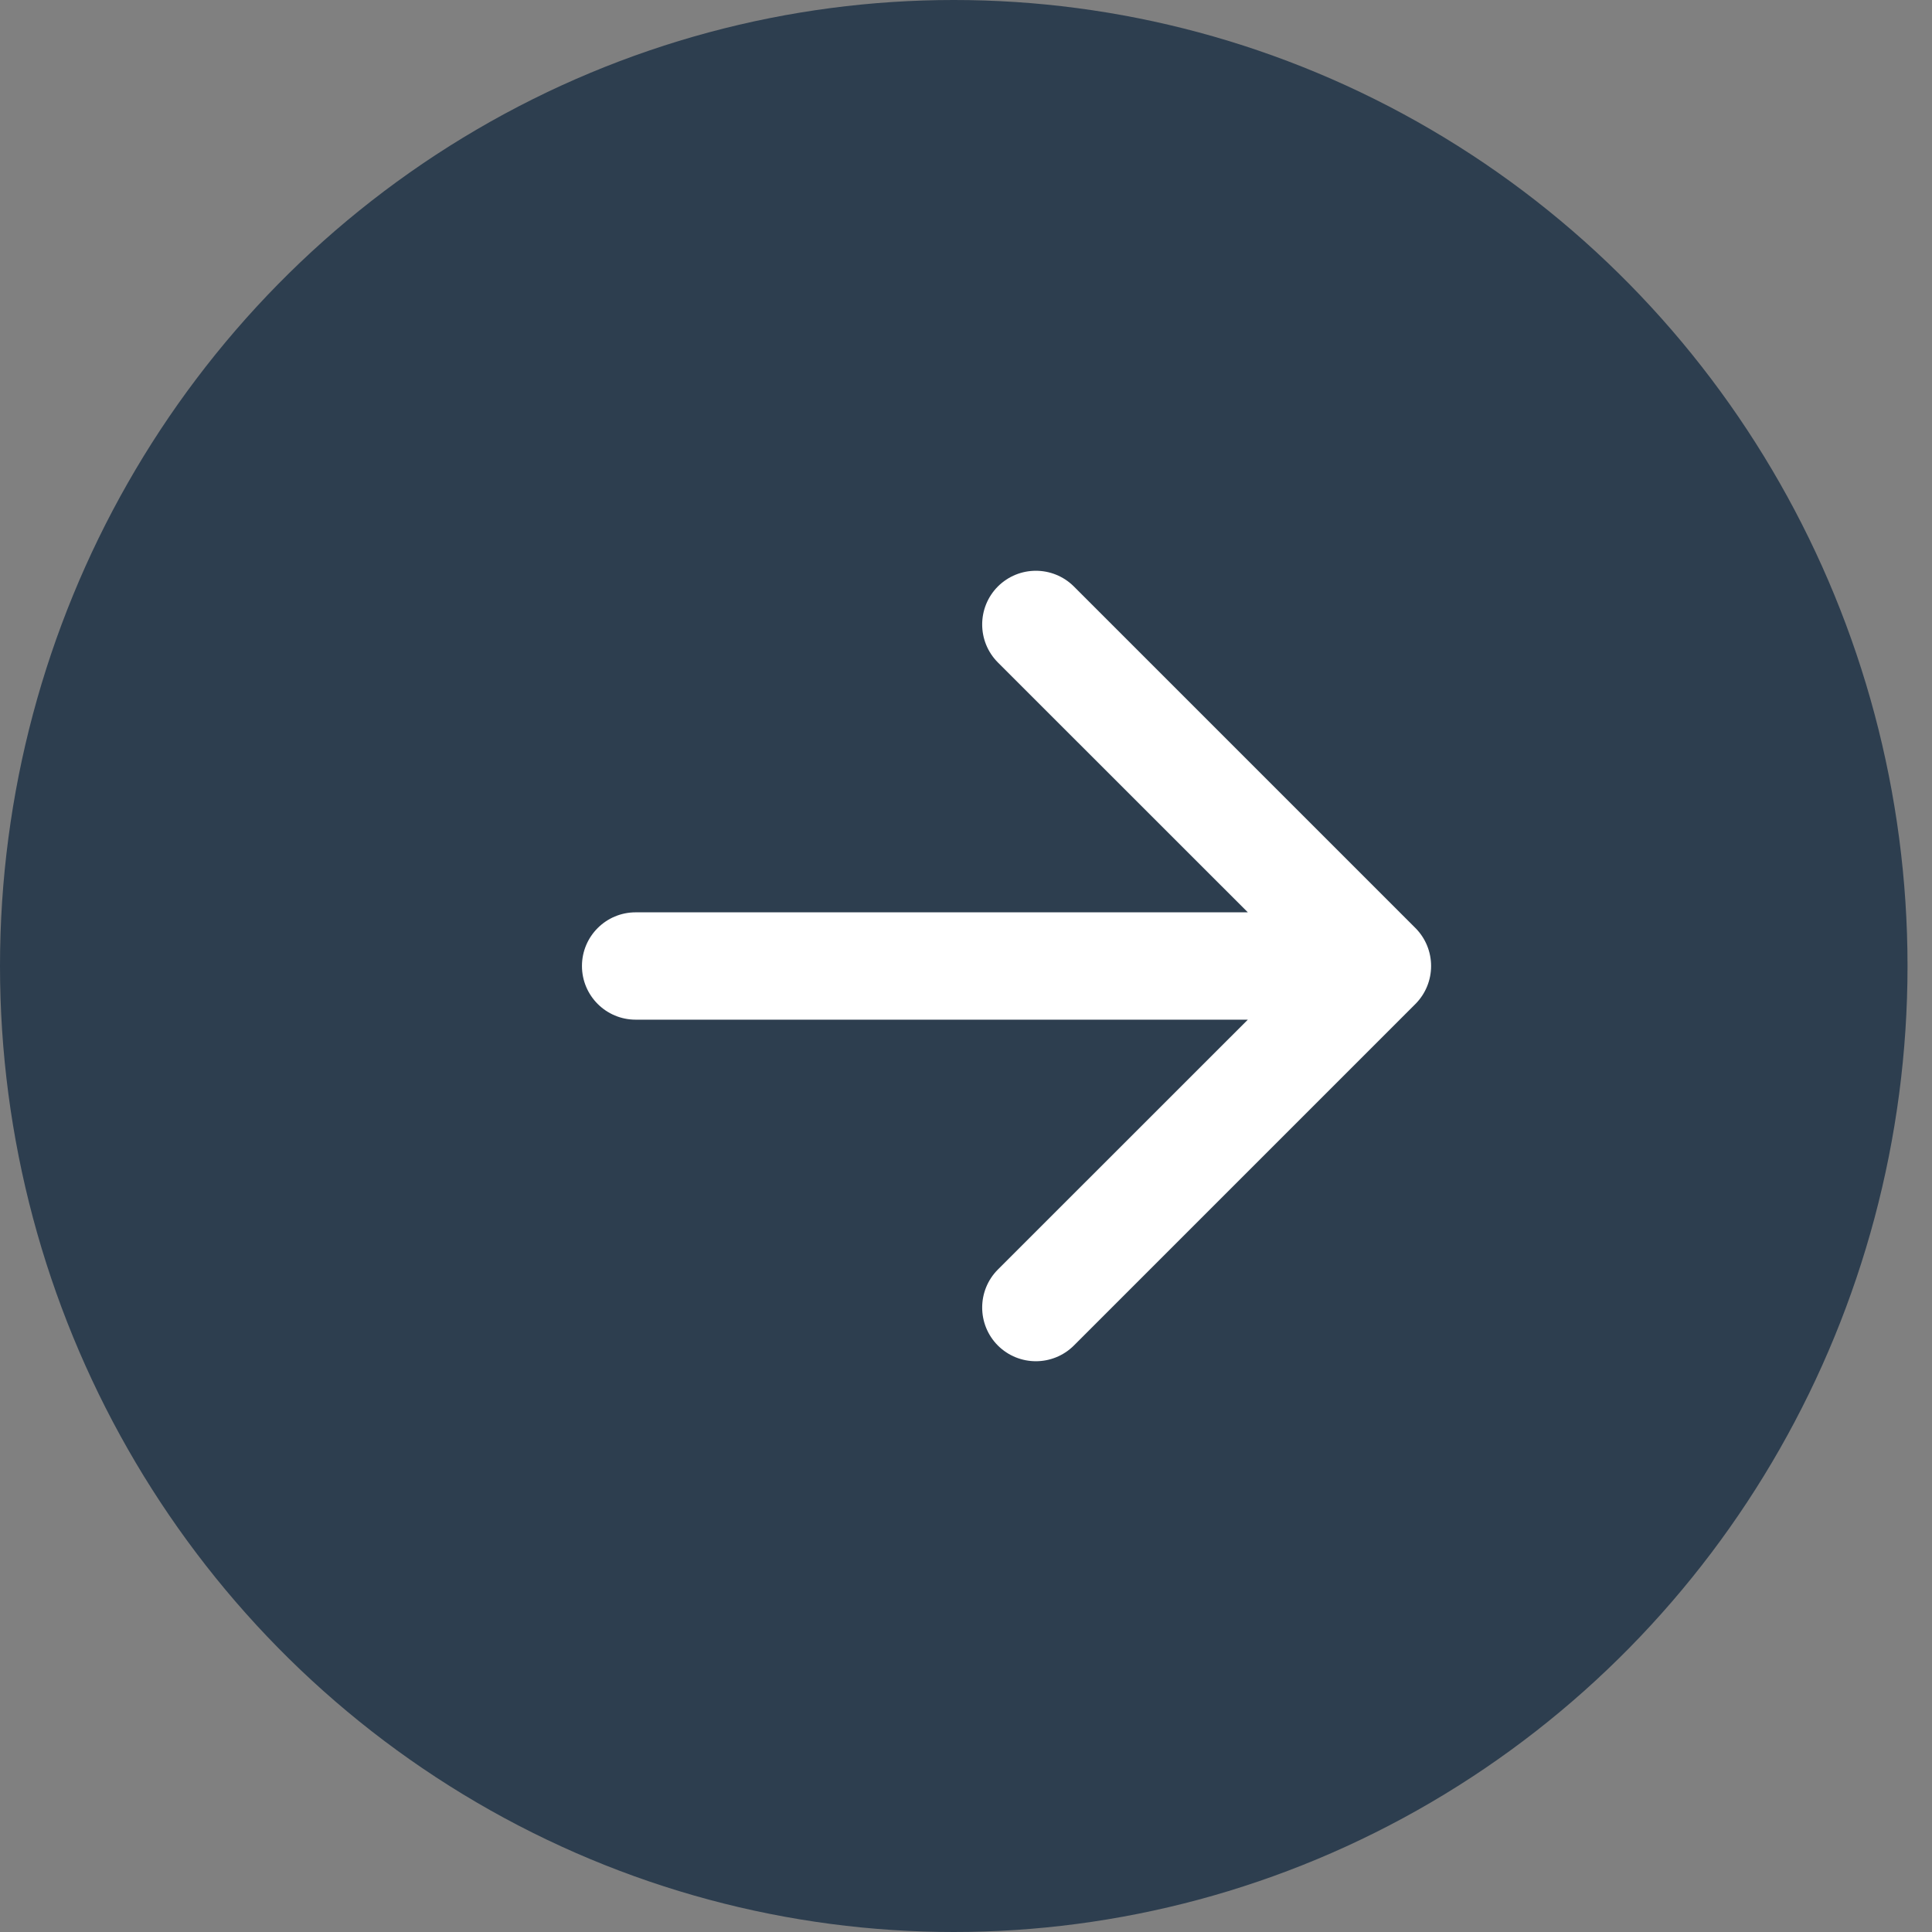 <svg width="18" height="18" viewBox="0 0 18 18" fill="none" xmlns="http://www.w3.org/2000/svg">
<rect x="0" y="0" width="18" height="18" fill="#808080" stroke="none"/>
<ellipse cx="8.886" cy="9" rx="8.886" ry="9" fill="#2D3E4F"/>
<path d="M5.922 8.5C5.646 8.5 5.422 8.724 5.422 9C5.422 9.276 5.646 9.5 5.922 9.5V8.5ZM13.187 9.354C13.382 9.158 13.382 8.842 13.187 8.646L10.005 5.464C9.809 5.269 9.493 5.269 9.297 5.464C9.102 5.66 9.102 5.976 9.297 6.172L12.126 9L9.297 11.828C9.102 12.024 9.102 12.34 9.297 12.536C9.493 12.731 9.809 12.731 10.005 12.536L13.187 9.354ZM5.922 9V9.5L12.833 9.5V9V8.5L5.922 8.5V9Z" fill="white"/>
</svg>
